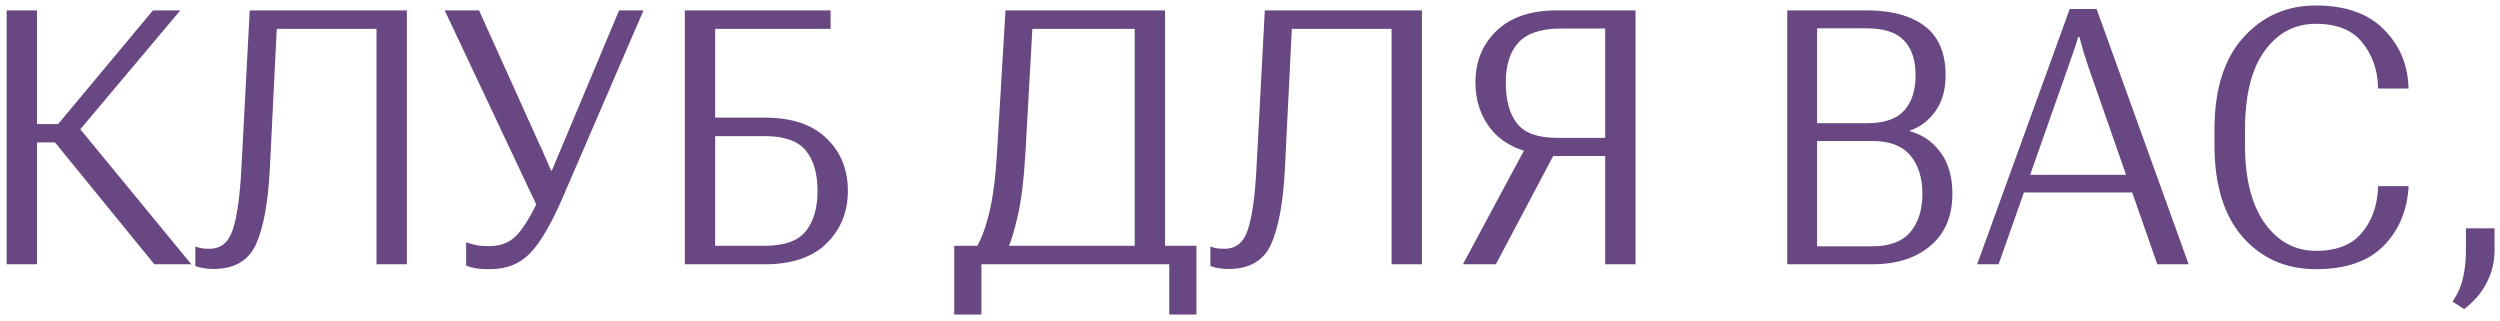 <?xml version="1.0" encoding="UTF-8"?> <svg xmlns="http://www.w3.org/2000/svg" width="350" height="45" viewBox="0 0 350 45" fill="none"> <path d="M21.609 37H26.785L10.403 17.078L6.937 19.007L21.609 37ZM3.055 17.371V19.935H9.695L25.247 1.453H21.414L8.133 17.371H3.055ZM0.931 37H5.179V1.453H0.931V37Z" fill="#684783"></path> <path d="M34.963 1.453L33.791 23.67C33.579 27.609 33.172 30.457 32.57 32.215C31.984 33.956 30.902 34.827 29.323 34.827C28.981 34.827 28.656 34.811 28.347 34.778C28.037 34.73 27.704 34.64 27.346 34.51V37.244C27.785 37.407 28.216 37.513 28.64 37.562C29.063 37.627 29.462 37.659 29.836 37.659C32.798 37.659 34.8 36.504 35.842 34.192C36.883 31.881 37.526 28.406 37.77 23.768L38.747 4.041H52.712V37H56.96V1.453H34.963Z" fill="#684783"></path> <path d="M65.26 33.924V37.195C65.699 37.358 66.147 37.48 66.603 37.562C67.075 37.643 67.742 37.684 68.605 37.684C70.932 37.684 72.812 36.927 74.244 35.413C75.693 33.899 77.223 31.271 78.834 27.527L90.089 1.453H86.671L78.932 19.91C78.606 20.708 78.305 21.416 78.028 22.034C77.768 22.653 77.516 23.263 77.272 23.865H77.149C76.889 23.263 76.62 22.653 76.344 22.034C76.083 21.399 75.766 20.691 75.392 19.91L67.066 1.453H62.257L75.074 28.626C73.984 30.84 72.975 32.37 72.047 33.216C71.119 34.046 69.907 34.461 68.409 34.461C67.758 34.461 67.172 34.412 66.651 34.315C66.13 34.2 65.667 34.07 65.26 33.924Z" fill="#684783"></path> <path d="M95.874 37H107.056C110.832 37 113.713 36.032 115.698 34.095C117.7 32.142 118.701 29.684 118.701 26.722C118.701 23.727 117.7 21.269 115.698 19.349C113.713 17.428 110.832 16.468 107.056 16.468H100.122V4.041H116.284V1.453H95.874V37ZM100.122 19.056H107.056C109.79 19.056 111.702 19.723 112.793 21.058C113.9 22.376 114.453 24.272 114.453 26.746C114.453 29.139 113.9 31.019 112.793 32.386C111.702 33.737 109.79 34.412 107.056 34.412H100.122V19.056Z" fill="#684783"></path> <path d="M163.694 44.031H167.503V34.412H133.592V44.031H137.4V37H163.694V44.031ZM140.77 1.453L139.573 21.546C139.362 25.013 138.987 27.82 138.45 29.969C137.913 32.117 137.278 33.753 136.546 34.876H141.062C141.551 33.818 142.031 32.239 142.503 30.14C142.991 28.024 143.341 25.159 143.553 21.546L144.529 4.041H158.86V37H163.108V1.453H140.77Z" fill="#684783"></path> <path d="M177.072 1.453L175.9 23.67C175.689 27.609 175.282 30.457 174.68 32.215C174.094 33.956 173.011 34.827 171.433 34.827C171.091 34.827 170.765 34.811 170.456 34.778C170.147 34.73 169.813 34.64 169.455 34.51V37.244C169.895 37.407 170.326 37.513 170.749 37.562C171.172 37.627 171.571 37.659 171.945 37.659C174.908 37.659 176.91 36.504 177.951 34.192C178.993 31.881 179.636 28.406 179.88 23.768L180.856 4.041H194.821V37H199.069V1.453H177.072Z" fill="#684783"></path> <path d="M228.976 37H224.728V21.839H216.866L215.621 21.619C212.659 21.18 210.405 20.049 208.858 18.226C207.328 16.386 206.563 14.157 206.563 11.536C206.563 8.606 207.548 6.198 209.518 4.31C211.487 2.405 214.311 1.453 217.989 1.453H228.976V37ZM224.728 19.3V3.992H218.502C215.751 4.008 213.782 4.66 212.594 5.945C211.406 7.231 210.812 9.111 210.812 11.585C210.812 14.026 211.332 15.922 212.374 17.273C213.432 18.624 215.304 19.3 217.989 19.3H224.728ZM209.42 37H204.806L213.668 20.496H218.16L209.42 37Z" fill="#684783"></path> <path d="M250.214 37H262.104C265.505 37 268.223 36.137 270.258 34.412C272.309 32.687 273.334 30.262 273.334 27.137C273.334 24.76 272.781 22.824 271.674 21.326C270.567 19.829 269.135 18.844 267.377 18.372V18.274C268.809 17.802 269.997 16.907 270.941 15.589C271.902 14.271 272.382 12.586 272.382 10.535C272.382 7.41 271.405 5.115 269.452 3.65C267.499 2.186 264.805 1.453 261.371 1.453H250.214V37ZM254.389 34.485V19.739H262.104C264.529 19.739 266.303 20.407 267.426 21.741C268.565 23.076 269.135 24.874 269.135 27.137C269.135 29.383 268.565 31.173 267.426 32.508C266.303 33.826 264.529 34.485 262.104 34.485H254.389ZM254.389 17.249V3.968H261.371C263.78 3.968 265.513 4.537 266.571 5.677C267.646 6.8 268.183 8.427 268.183 10.56C268.183 12.659 267.646 14.303 266.571 15.491C265.513 16.663 263.78 17.249 261.371 17.249H254.389Z" fill="#684783"></path> <path d="M276.8 37H279.803L289.495 9.51C289.69 8.94 289.943 8.216 290.252 7.337C290.577 6.442 290.805 5.726 290.936 5.188H291.131C291.261 5.726 291.456 6.442 291.717 7.337C291.993 8.216 292.229 8.94 292.425 9.51L302.02 37H306.414L293.523 1.258H289.764L276.8 37ZM281.927 26.941H300.628L299.749 24.476H282.781L281.927 26.941Z" fill="#684783"></path> <path d="M310.026 20.301C310.026 25.884 311.345 30.18 313.981 33.191C316.634 36.186 320.044 37.684 324.211 37.684C328.312 37.684 331.429 36.642 333.562 34.559C335.71 32.459 336.914 29.765 337.175 26.477L337.199 26.062H332.927V26.429C332.78 28.968 331.999 31.051 330.583 32.679C329.183 34.306 327.076 35.12 324.26 35.12C321.314 35.12 318.913 33.826 317.058 31.238C315.218 28.65 314.299 25.005 314.299 20.301V18.152C314.299 13.335 315.21 9.664 317.033 7.142C318.872 4.603 321.265 3.333 324.211 3.333C327.124 3.333 329.273 4.179 330.656 5.872C332.056 7.548 332.813 9.599 332.927 12.024V12.391H337.199L337.175 12.024C337.045 8.883 335.873 6.222 333.659 4.041C331.462 1.86 328.312 0.77 324.211 0.77C320.126 0.77 316.74 2.267 314.055 5.262C311.369 8.24 310.026 12.537 310.026 18.152V20.301Z" fill="#684783"></path> <path d="M343.351 42.225L344.986 43.274C346.402 42.184 347.46 40.939 348.16 39.539C348.876 38.139 349.234 36.666 349.234 35.12V31.971H345.23V35.145C345.23 36.447 345.1 37.675 344.84 38.831C344.596 39.987 344.099 41.118 343.351 42.225Z" fill="#684783"></path> </svg> 